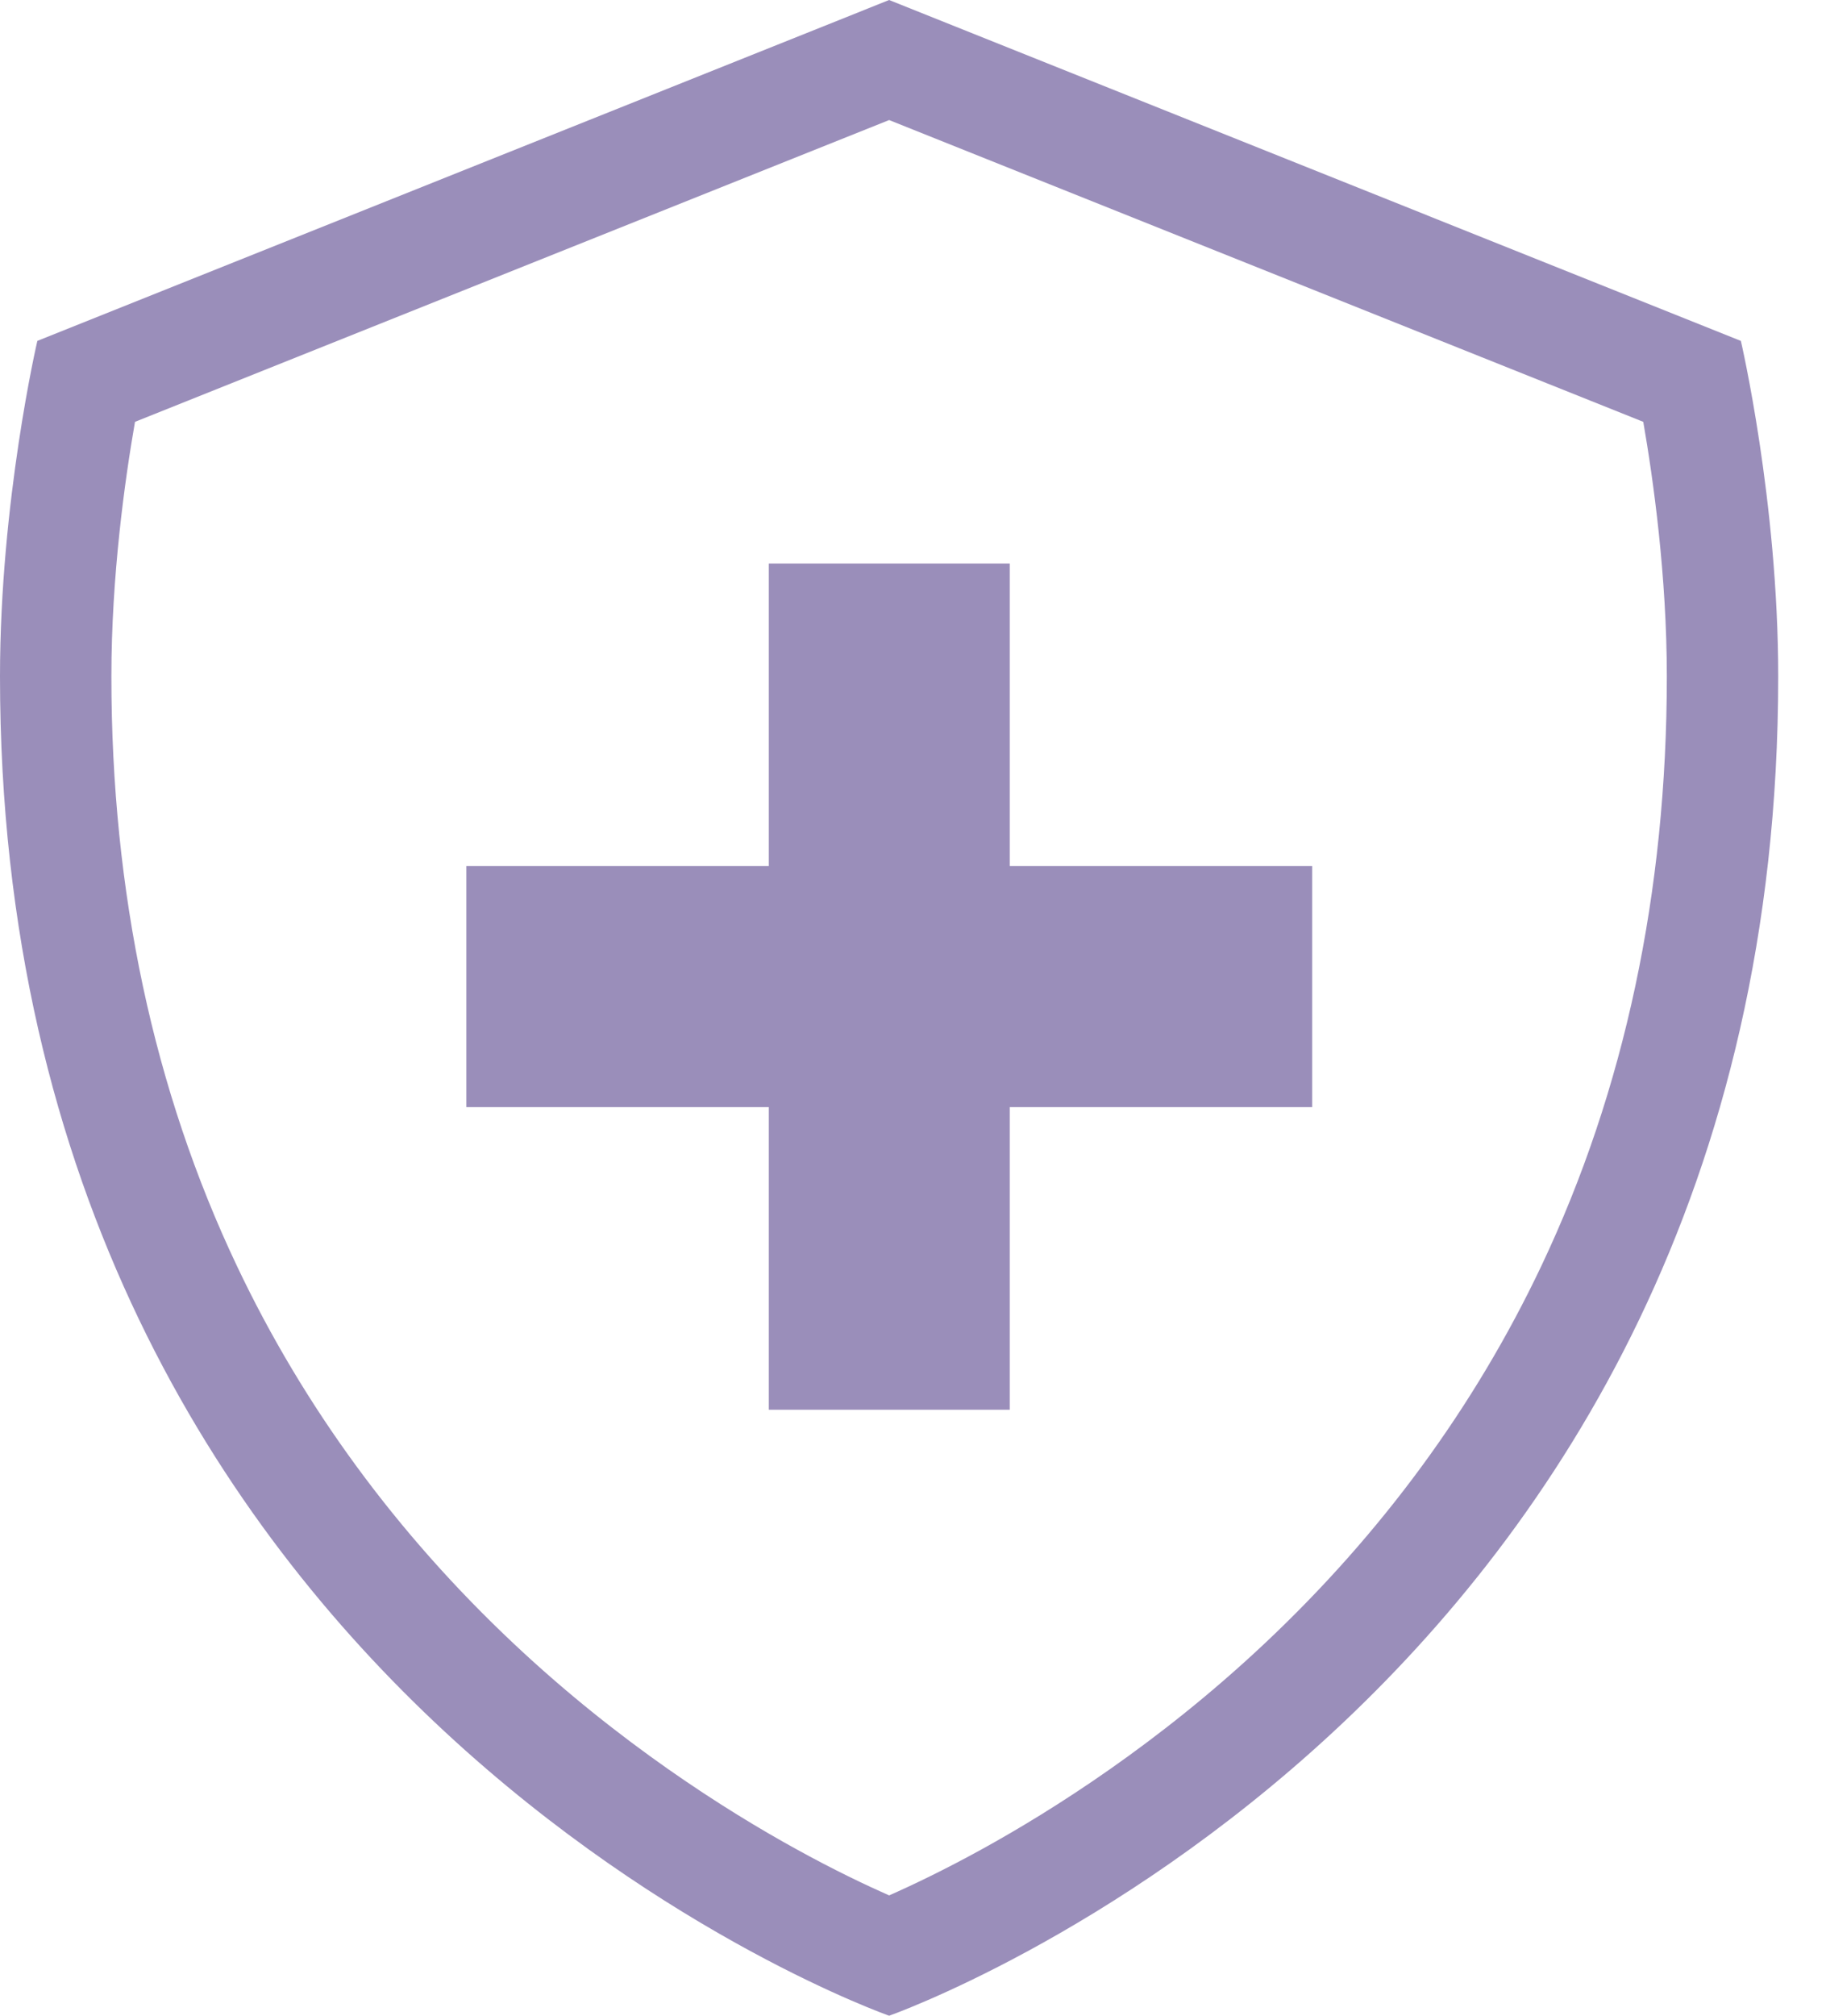 <svg width="29" height="32" viewBox="0 0 29 32" fill="none" xmlns="http://www.w3.org/2000/svg">
<path d="M14.121 1.906L26.098 6.697C26.258 7.618 26.472 9.146 26.472 10.739C26.472 14.161 25.801 17.311 24.478 20.1C23.42 22.33 21.94 24.347 20.079 26.096C18.402 27.673 16.717 28.738 15.599 29.354C14.993 29.688 14.483 29.93 14.121 30.09C13.759 29.93 13.248 29.688 12.643 29.354C11.524 28.738 9.839 27.673 8.162 26.096C6.301 24.347 4.822 22.33 3.764 20.1C2.44 17.311 1.769 14.161 1.769 10.739C1.769 9.146 1.983 7.618 2.144 6.697L14.121 1.906ZM14.121 0L0.593 5.412C0.593 5.412 0 7.954 0 10.739C0 27.055 14.121 32 14.121 32C14.121 32 28.241 27.055 28.241 10.739C28.241 7.954 27.648 5.412 27.648 5.412L14.121 0Z" fill="#9A8EBA"/>
<path d="M20.84 13.749V17.576H16.037V22.38H12.21V17.576H7.406V13.749H12.21V8.946H16.037V13.749H20.84Z" fill="#9A8EBA"/>
</svg>
